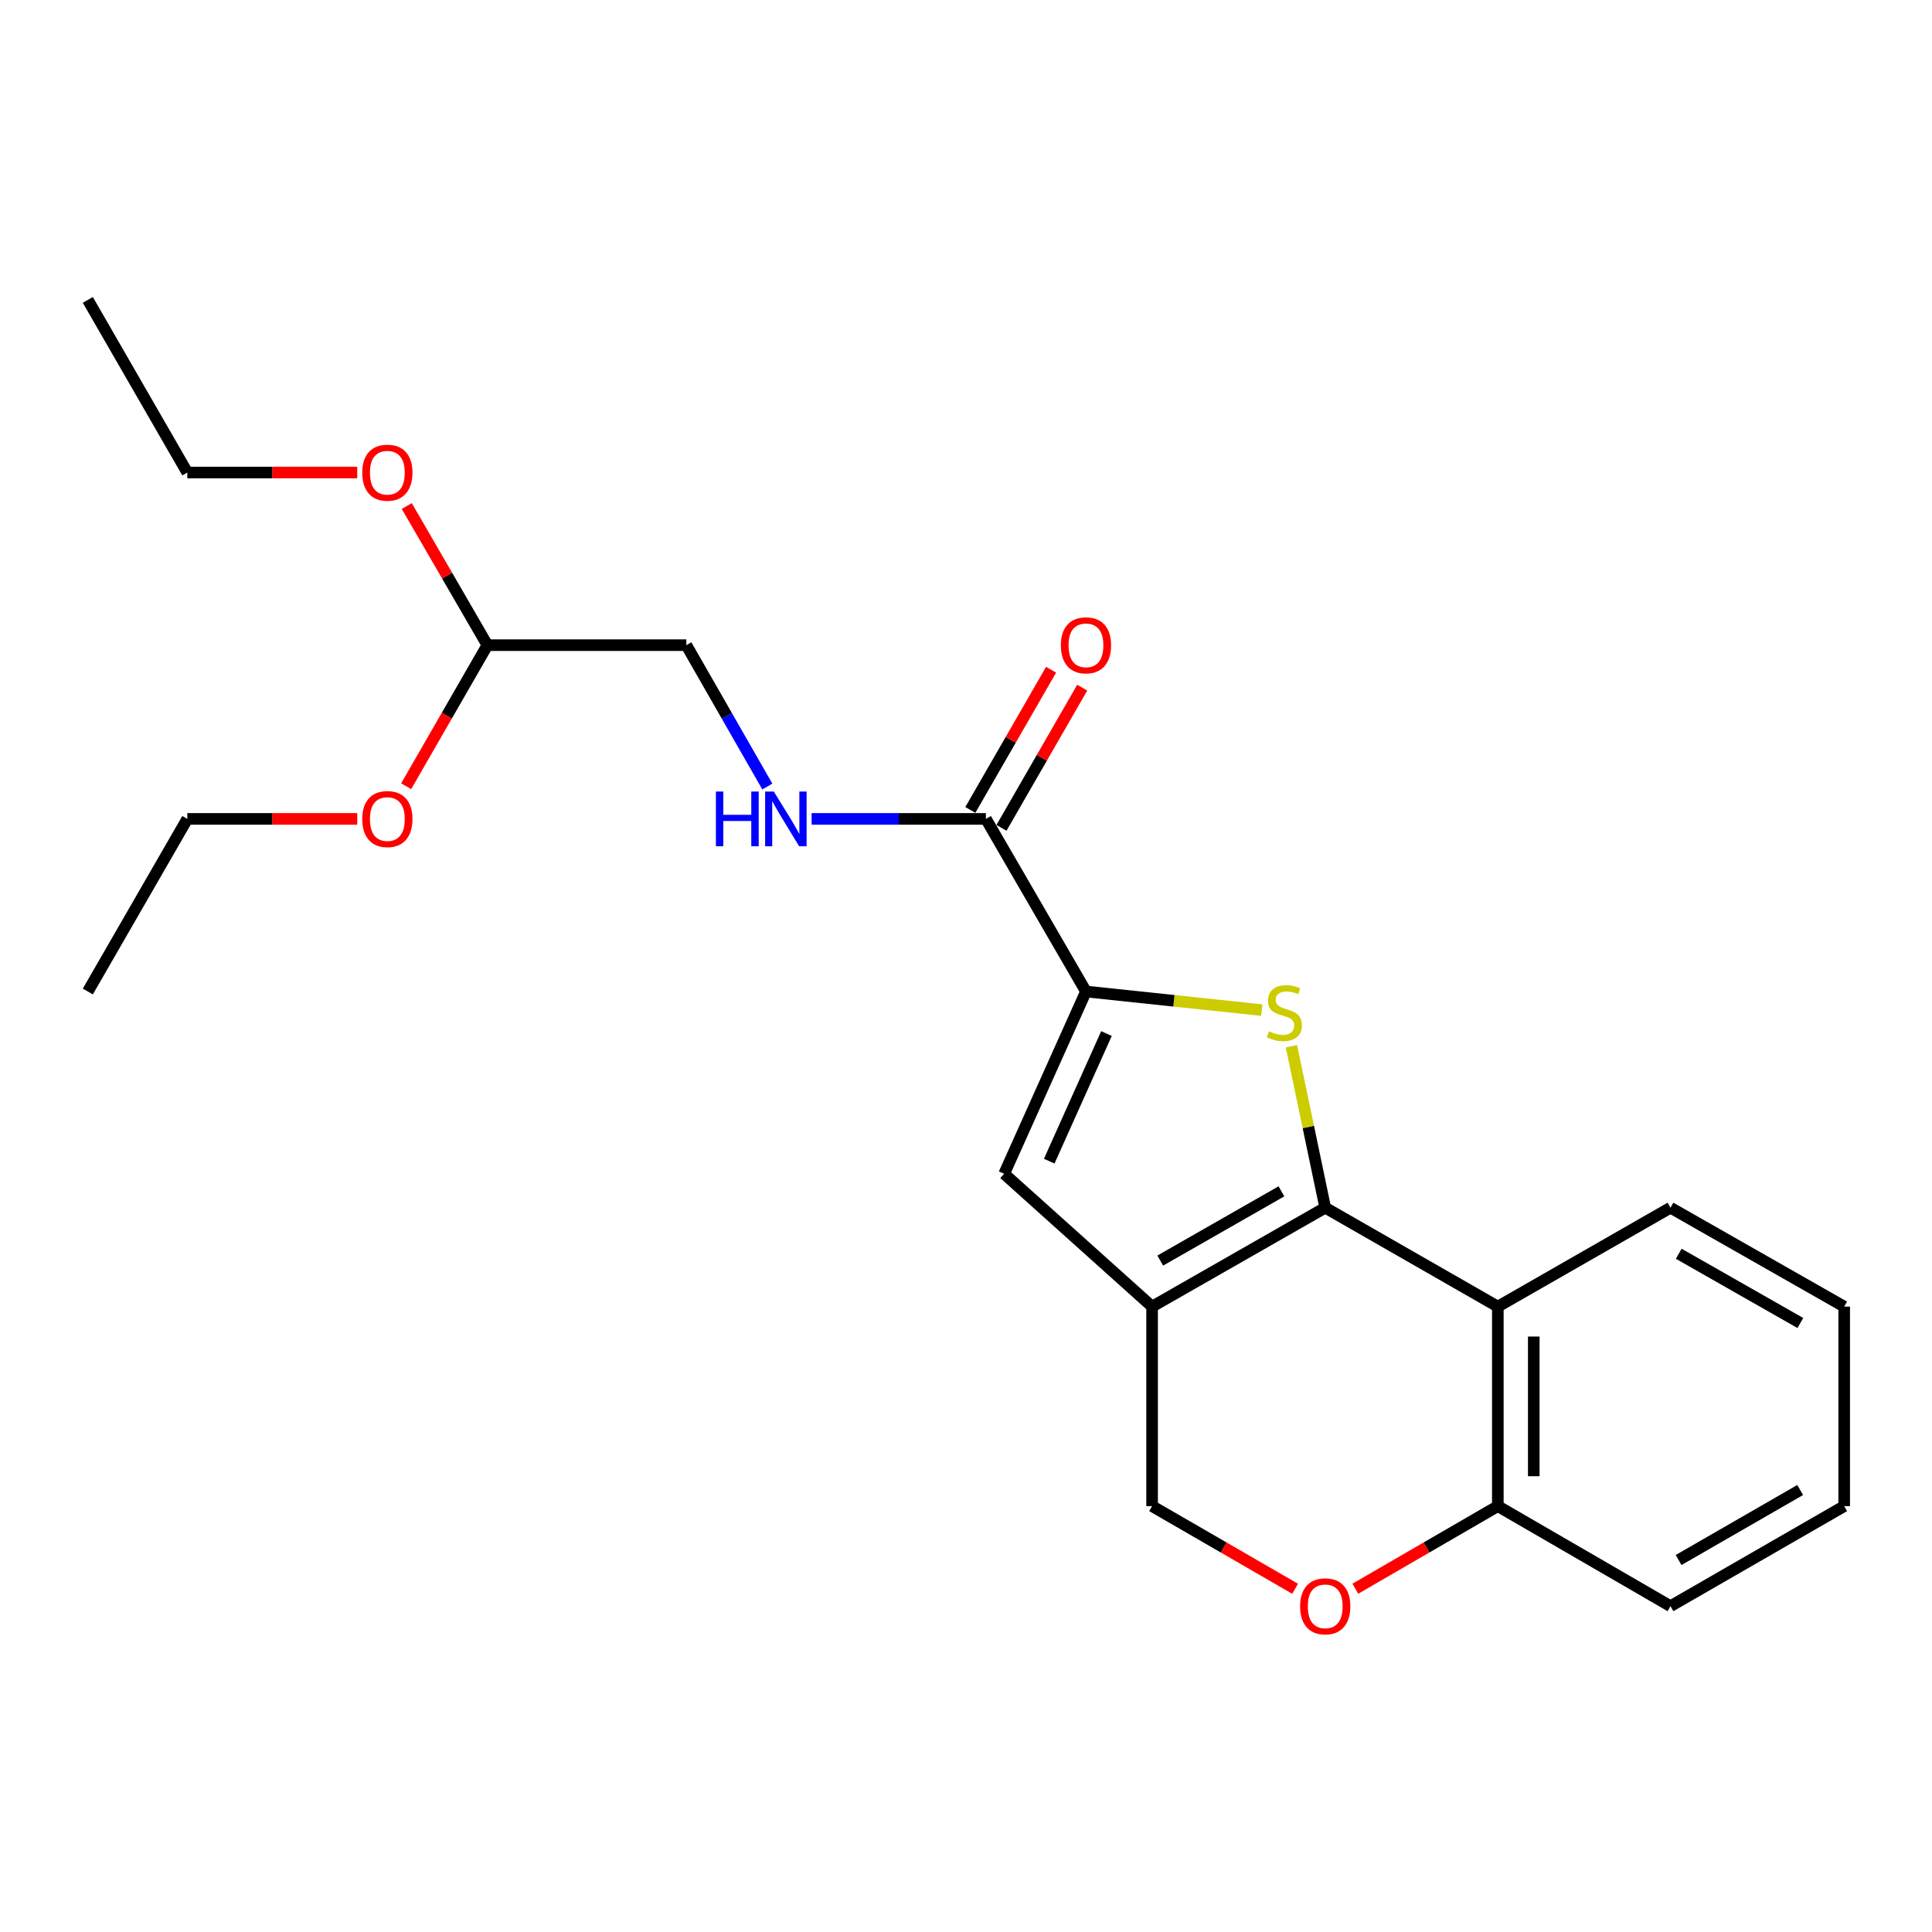 <?xml version='1.0' encoding='iso-8859-1'?>
<svg version='1.1' baseProfile='full'
              xmlns='http://www.w3.org/2000/svg'
                      xmlns:rdkit='http://www.rdkit.org/xml'
                      xmlns:xlink='http://www.w3.org/1999/xlink'
                  xml:space='preserve'
width='1000px' height='1000px' viewBox='0 0 1000 1000'>
<!-- END OF HEADER -->
<rect style='opacity:1.0;fill:#FFFFFF;stroke:none' width='1000' height='1000' x='0' y='0'> </rect>
<path class='bond-0' d='M 685.935,625.101 L 677.187,583.312' style='fill:none;fill-rule:evenodd;stroke:#000000;stroke-width:6px;stroke-linecap:butt;stroke-linejoin:miter;stroke-opacity:1' />
<path class='bond-0' d='M 677.187,583.312 L 668.438,541.524' style='fill:none;fill-rule:evenodd;stroke:#CCCC00;stroke-width:6px;stroke-linecap:butt;stroke-linejoin:miter;stroke-opacity:1' />
<path class='bond-1' d='M 685.935,625.101 L 596.326,676.302' style='fill:none;fill-rule:evenodd;stroke:#000000;stroke-width:6px;stroke-linecap:butt;stroke-linejoin:miter;stroke-opacity:1' />
<path class='bond-1' d='M 663.266,616.631 L 600.54,652.472' style='fill:none;fill-rule:evenodd;stroke:#000000;stroke-width:6px;stroke-linecap:butt;stroke-linejoin:miter;stroke-opacity:1' />
<path class='bond-4' d='M 685.935,625.101 L 775.275,676.302' style='fill:none;fill-rule:evenodd;stroke:#000000;stroke-width:6px;stroke-linecap:butt;stroke-linejoin:miter;stroke-opacity:1' />
<path class='bond-2' d='M 653.121,522.83 L 607.607,518.016' style='fill:none;fill-rule:evenodd;stroke:#CCCC00;stroke-width:6px;stroke-linecap:butt;stroke-linejoin:miter;stroke-opacity:1' />
<path class='bond-2' d='M 607.607,518.016 L 562.092,513.203' style='fill:none;fill-rule:evenodd;stroke:#000000;stroke-width:6px;stroke-linecap:butt;stroke-linejoin:miter;stroke-opacity:1' />
<path class='bond-3' d='M 596.326,676.302 L 519.757,607.555' style='fill:none;fill-rule:evenodd;stroke:#000000;stroke-width:6px;stroke-linecap:butt;stroke-linejoin:miter;stroke-opacity:1' />
<path class='bond-7' d='M 596.326,676.302 L 596.326,779.571' style='fill:none;fill-rule:evenodd;stroke:#000000;stroke-width:6px;stroke-linecap:butt;stroke-linejoin:miter;stroke-opacity:1' />
<path class='bond-5' d='M 562.092,513.203 L 510.302,423.862' style='fill:none;fill-rule:evenodd;stroke:#000000;stroke-width:6px;stroke-linecap:butt;stroke-linejoin:miter;stroke-opacity:1' />
<path class='bond-24' d='M 562.092,513.203 L 519.757,607.555' style='fill:none;fill-rule:evenodd;stroke:#000000;stroke-width:6px;stroke-linecap:butt;stroke-linejoin:miter;stroke-opacity:1' />
<path class='bond-24' d='M 572.711,534.97 L 543.077,601.016' style='fill:none;fill-rule:evenodd;stroke:#000000;stroke-width:6px;stroke-linecap:butt;stroke-linejoin:miter;stroke-opacity:1' />
<path class='bond-8' d='M 775.275,676.302 L 775.275,779.571' style='fill:none;fill-rule:evenodd;stroke:#000000;stroke-width:6px;stroke-linecap:butt;stroke-linejoin:miter;stroke-opacity:1' />
<path class='bond-8' d='M 793.875,691.792 L 793.875,764.081' style='fill:none;fill-rule:evenodd;stroke:#000000;stroke-width:6px;stroke-linecap:butt;stroke-linejoin:miter;stroke-opacity:1' />
<path class='bond-13' d='M 775.275,676.302 L 864.637,625.101' style='fill:none;fill-rule:evenodd;stroke:#000000;stroke-width:6px;stroke-linecap:butt;stroke-linejoin:miter;stroke-opacity:1' />
<path class='bond-9' d='M 510.302,423.862 L 465.197,423.862' style='fill:none;fill-rule:evenodd;stroke:#000000;stroke-width:6px;stroke-linecap:butt;stroke-linejoin:miter;stroke-opacity:1' />
<path class='bond-9' d='M 465.197,423.862 L 420.092,423.862' style='fill:none;fill-rule:evenodd;stroke:#0000FF;stroke-width:6px;stroke-linecap:butt;stroke-linejoin:miter;stroke-opacity:1' />
<path class='bond-10' d='M 518.361,428.504 L 539.259,392.216' style='fill:none;fill-rule:evenodd;stroke:#000000;stroke-width:6px;stroke-linecap:butt;stroke-linejoin:miter;stroke-opacity:1' />
<path class='bond-10' d='M 539.259,392.216 L 560.157,355.928' style='fill:none;fill-rule:evenodd;stroke:#FF0000;stroke-width:6px;stroke-linecap:butt;stroke-linejoin:miter;stroke-opacity:1' />
<path class='bond-10' d='M 502.243,419.221 L 523.141,382.934' style='fill:none;fill-rule:evenodd;stroke:#000000;stroke-width:6px;stroke-linecap:butt;stroke-linejoin:miter;stroke-opacity:1' />
<path class='bond-10' d='M 523.141,382.934 L 544.039,346.646' style='fill:none;fill-rule:evenodd;stroke:#FF0000;stroke-width:6px;stroke-linecap:butt;stroke-linejoin:miter;stroke-opacity:1' />
<path class='bond-6' d='M 701.516,822.32 L 738.396,800.946' style='fill:none;fill-rule:evenodd;stroke:#FF0000;stroke-width:6px;stroke-linecap:butt;stroke-linejoin:miter;stroke-opacity:1' />
<path class='bond-6' d='M 738.396,800.946 L 775.275,779.571' style='fill:none;fill-rule:evenodd;stroke:#000000;stroke-width:6px;stroke-linecap:butt;stroke-linejoin:miter;stroke-opacity:1' />
<path class='bond-23' d='M 670.348,822.344 L 633.337,800.957' style='fill:none;fill-rule:evenodd;stroke:#FF0000;stroke-width:6px;stroke-linecap:butt;stroke-linejoin:miter;stroke-opacity:1' />
<path class='bond-23' d='M 633.337,800.957 L 596.326,779.571' style='fill:none;fill-rule:evenodd;stroke:#000000;stroke-width:6px;stroke-linecap:butt;stroke-linejoin:miter;stroke-opacity:1' />
<path class='bond-16' d='M 775.275,779.571 L 864.637,831.351' style='fill:none;fill-rule:evenodd;stroke:#000000;stroke-width:6px;stroke-linecap:butt;stroke-linejoin:miter;stroke-opacity:1' />
<path class='bond-12' d='M 397.169,407.111 L 376.211,370.522' style='fill:none;fill-rule:evenodd;stroke:#0000FF;stroke-width:6px;stroke-linecap:butt;stroke-linejoin:miter;stroke-opacity:1' />
<path class='bond-12' d='M 376.211,370.522 L 355.253,333.933' style='fill:none;fill-rule:evenodd;stroke:#000000;stroke-width:6px;stroke-linecap:butt;stroke-linejoin:miter;stroke-opacity:1' />
<path class='bond-11' d='M 252.273,333.933 L 355.253,333.933' style='fill:none;fill-rule:evenodd;stroke:#000000;stroke-width:6px;stroke-linecap:butt;stroke-linejoin:miter;stroke-opacity:1' />
<path class='bond-14' d='M 252.273,333.933 L 231.408,297.928' style='fill:none;fill-rule:evenodd;stroke:#000000;stroke-width:6px;stroke-linecap:butt;stroke-linejoin:miter;stroke-opacity:1' />
<path class='bond-14' d='M 231.408,297.928 L 210.543,261.924' style='fill:none;fill-rule:evenodd;stroke:#FF0000;stroke-width:6px;stroke-linecap:butt;stroke-linejoin:miter;stroke-opacity:1' />
<path class='bond-15' d='M 252.273,333.933 L 231.252,370.441' style='fill:none;fill-rule:evenodd;stroke:#000000;stroke-width:6px;stroke-linecap:butt;stroke-linejoin:miter;stroke-opacity:1' />
<path class='bond-15' d='M 231.252,370.441 L 210.232,406.948' style='fill:none;fill-rule:evenodd;stroke:#FF0000;stroke-width:6px;stroke-linecap:butt;stroke-linejoin:miter;stroke-opacity:1' />
<path class='bond-19' d='M 864.637,625.101 L 954.545,676.302' style='fill:none;fill-rule:evenodd;stroke:#000000;stroke-width:6px;stroke-linecap:butt;stroke-linejoin:miter;stroke-opacity:1' />
<path class='bond-19' d='M 868.919,648.943 L 931.855,684.784' style='fill:none;fill-rule:evenodd;stroke:#000000;stroke-width:6px;stroke-linecap:butt;stroke-linejoin:miter;stroke-opacity:1' />
<path class='bond-18' d='M 184.905,244.582 L 140.93,244.582' style='fill:none;fill-rule:evenodd;stroke:#FF0000;stroke-width:6px;stroke-linecap:butt;stroke-linejoin:miter;stroke-opacity:1' />
<path class='bond-18' d='M 140.93,244.582 L 96.955,244.582' style='fill:none;fill-rule:evenodd;stroke:#000000;stroke-width:6px;stroke-linecap:butt;stroke-linejoin:miter;stroke-opacity:1' />
<path class='bond-17' d='M 184.905,423.862 L 140.93,423.862' style='fill:none;fill-rule:evenodd;stroke:#FF0000;stroke-width:6px;stroke-linecap:butt;stroke-linejoin:miter;stroke-opacity:1' />
<path class='bond-17' d='M 140.93,423.862 L 96.955,423.862' style='fill:none;fill-rule:evenodd;stroke:#000000;stroke-width:6px;stroke-linecap:butt;stroke-linejoin:miter;stroke-opacity:1' />
<path class='bond-25' d='M 864.637,831.351 L 954.545,779.571' style='fill:none;fill-rule:evenodd;stroke:#000000;stroke-width:6px;stroke-linecap:butt;stroke-linejoin:miter;stroke-opacity:1' />
<path class='bond-25' d='M 868.841,807.466 L 931.777,771.22' style='fill:none;fill-rule:evenodd;stroke:#000000;stroke-width:6px;stroke-linecap:butt;stroke-linejoin:miter;stroke-opacity:1' />
<path class='bond-20' d='M 96.955,423.862 L 45.455,513.203' style='fill:none;fill-rule:evenodd;stroke:#000000;stroke-width:6px;stroke-linecap:butt;stroke-linejoin:miter;stroke-opacity:1' />
<path class='bond-21' d='M 96.955,244.582 L 45.455,155.231' style='fill:none;fill-rule:evenodd;stroke:#000000;stroke-width:6px;stroke-linecap:butt;stroke-linejoin:miter;stroke-opacity:1' />
<path class='bond-22' d='M 954.545,676.302 L 954.545,779.571' style='fill:none;fill-rule:evenodd;stroke:#000000;stroke-width:6px;stroke-linecap:butt;stroke-linejoin:miter;stroke-opacity:1' />
<path  class='atom-1' d='M 656.783 533.783
Q 657.103 533.903, 658.423 534.463
Q 659.743 535.023, 661.183 535.383
Q 662.663 535.703, 664.103 535.703
Q 666.783 535.703, 668.343 534.423
Q 669.903 533.103, 669.903 530.823
Q 669.903 529.263, 669.103 528.303
Q 668.343 527.343, 667.143 526.823
Q 665.943 526.303, 663.943 525.703
Q 661.423 524.943, 659.903 524.223
Q 658.423 523.503, 657.343 521.983
Q 656.303 520.463, 656.303 517.903
Q 656.303 514.343, 658.703 512.143
Q 661.143 509.943, 665.943 509.943
Q 669.223 509.943, 672.943 511.503
L 672.023 514.583
Q 668.623 513.183, 666.063 513.183
Q 663.303 513.183, 661.783 514.343
Q 660.263 515.463, 660.303 517.423
Q 660.303 518.943, 661.063 519.863
Q 661.863 520.783, 662.983 521.303
Q 664.143 521.823, 666.063 522.423
Q 668.623 523.223, 670.143 524.023
Q 671.663 524.823, 672.743 526.463
Q 673.863 528.063, 673.863 530.823
Q 673.863 534.743, 671.223 536.863
Q 668.623 538.943, 664.263 538.943
Q 661.743 538.943, 659.823 538.383
Q 657.943 537.863, 655.703 536.943
L 656.783 533.783
' fill='#CCCC00'/>
<path  class='atom-7' d='M 672.935 831.431
Q 672.935 824.631, 676.295 820.831
Q 679.655 817.031, 685.935 817.031
Q 692.215 817.031, 695.575 820.831
Q 698.935 824.631, 698.935 831.431
Q 698.935 838.311, 695.535 842.231
Q 692.135 846.111, 685.935 846.111
Q 679.695 846.111, 676.295 842.231
Q 672.935 838.351, 672.935 831.431
M 685.935 842.911
Q 690.255 842.911, 692.575 840.031
Q 694.935 837.111, 694.935 831.431
Q 694.935 825.871, 692.575 823.071
Q 690.255 820.231, 685.935 820.231
Q 681.615 820.231, 679.255 823.031
Q 676.935 825.831, 676.935 831.431
Q 676.935 837.151, 679.255 840.031
Q 681.615 842.911, 685.935 842.911
' fill='#FF0000'/>
<path  class='atom-10' d='M 370.544 409.702
L 374.384 409.702
L 374.384 421.742
L 388.864 421.742
L 388.864 409.702
L 392.704 409.702
L 392.704 438.022
L 388.864 438.022
L 388.864 424.942
L 374.384 424.942
L 374.384 438.022
L 370.544 438.022
L 370.544 409.702
' fill='#0000FF'/>
<path  class='atom-10' d='M 400.504 409.702
L 409.784 424.702
Q 410.704 426.182, 412.184 428.862
Q 413.664 431.542, 413.744 431.702
L 413.744 409.702
L 417.504 409.702
L 417.504 438.022
L 413.624 438.022
L 403.664 421.622
Q 402.504 419.702, 401.264 417.502
Q 400.064 415.302, 399.704 414.622
L 399.704 438.022
L 396.024 438.022
L 396.024 409.702
L 400.504 409.702
' fill='#0000FF'/>
<path  class='atom-11' d='M 549.092 334.013
Q 549.092 327.213, 552.452 323.413
Q 555.812 319.613, 562.092 319.613
Q 568.372 319.613, 571.732 323.413
Q 575.092 327.213, 575.092 334.013
Q 575.092 340.893, 571.692 344.813
Q 568.292 348.693, 562.092 348.693
Q 555.852 348.693, 552.452 344.813
Q 549.092 340.933, 549.092 334.013
M 562.092 345.493
Q 566.412 345.493, 568.732 342.613
Q 571.092 339.693, 571.092 334.013
Q 571.092 328.453, 568.732 325.653
Q 566.412 322.813, 562.092 322.813
Q 557.772 322.813, 555.412 325.613
Q 553.092 328.413, 553.092 334.013
Q 553.092 339.733, 555.412 342.613
Q 557.772 345.493, 562.092 345.493
' fill='#FF0000'/>
<path  class='atom-15' d='M 187.493 244.662
Q 187.493 237.862, 190.853 234.062
Q 194.213 230.262, 200.493 230.262
Q 206.773 230.262, 210.133 234.062
Q 213.493 237.862, 213.493 244.662
Q 213.493 251.542, 210.093 255.462
Q 206.693 259.342, 200.493 259.342
Q 194.253 259.342, 190.853 255.462
Q 187.493 251.582, 187.493 244.662
M 200.493 256.142
Q 204.813 256.142, 207.133 253.262
Q 209.493 250.342, 209.493 244.662
Q 209.493 239.102, 207.133 236.302
Q 204.813 233.462, 200.493 233.462
Q 196.173 233.462, 193.813 236.262
Q 191.493 239.062, 191.493 244.662
Q 191.493 250.382, 193.813 253.262
Q 196.173 256.142, 200.493 256.142
' fill='#FF0000'/>
<path  class='atom-16' d='M 187.493 423.942
Q 187.493 417.142, 190.853 413.342
Q 194.213 409.542, 200.493 409.542
Q 206.773 409.542, 210.133 413.342
Q 213.493 417.142, 213.493 423.942
Q 213.493 430.822, 210.093 434.742
Q 206.693 438.622, 200.493 438.622
Q 194.253 438.622, 190.853 434.742
Q 187.493 430.862, 187.493 423.942
M 200.493 435.422
Q 204.813 435.422, 207.133 432.542
Q 209.493 429.622, 209.493 423.942
Q 209.493 418.382, 207.133 415.582
Q 204.813 412.742, 200.493 412.742
Q 196.173 412.742, 193.813 415.542
Q 191.493 418.342, 191.493 423.942
Q 191.493 429.662, 193.813 432.542
Q 196.173 435.422, 200.493 435.422
' fill='#FF0000'/>
</svg>
